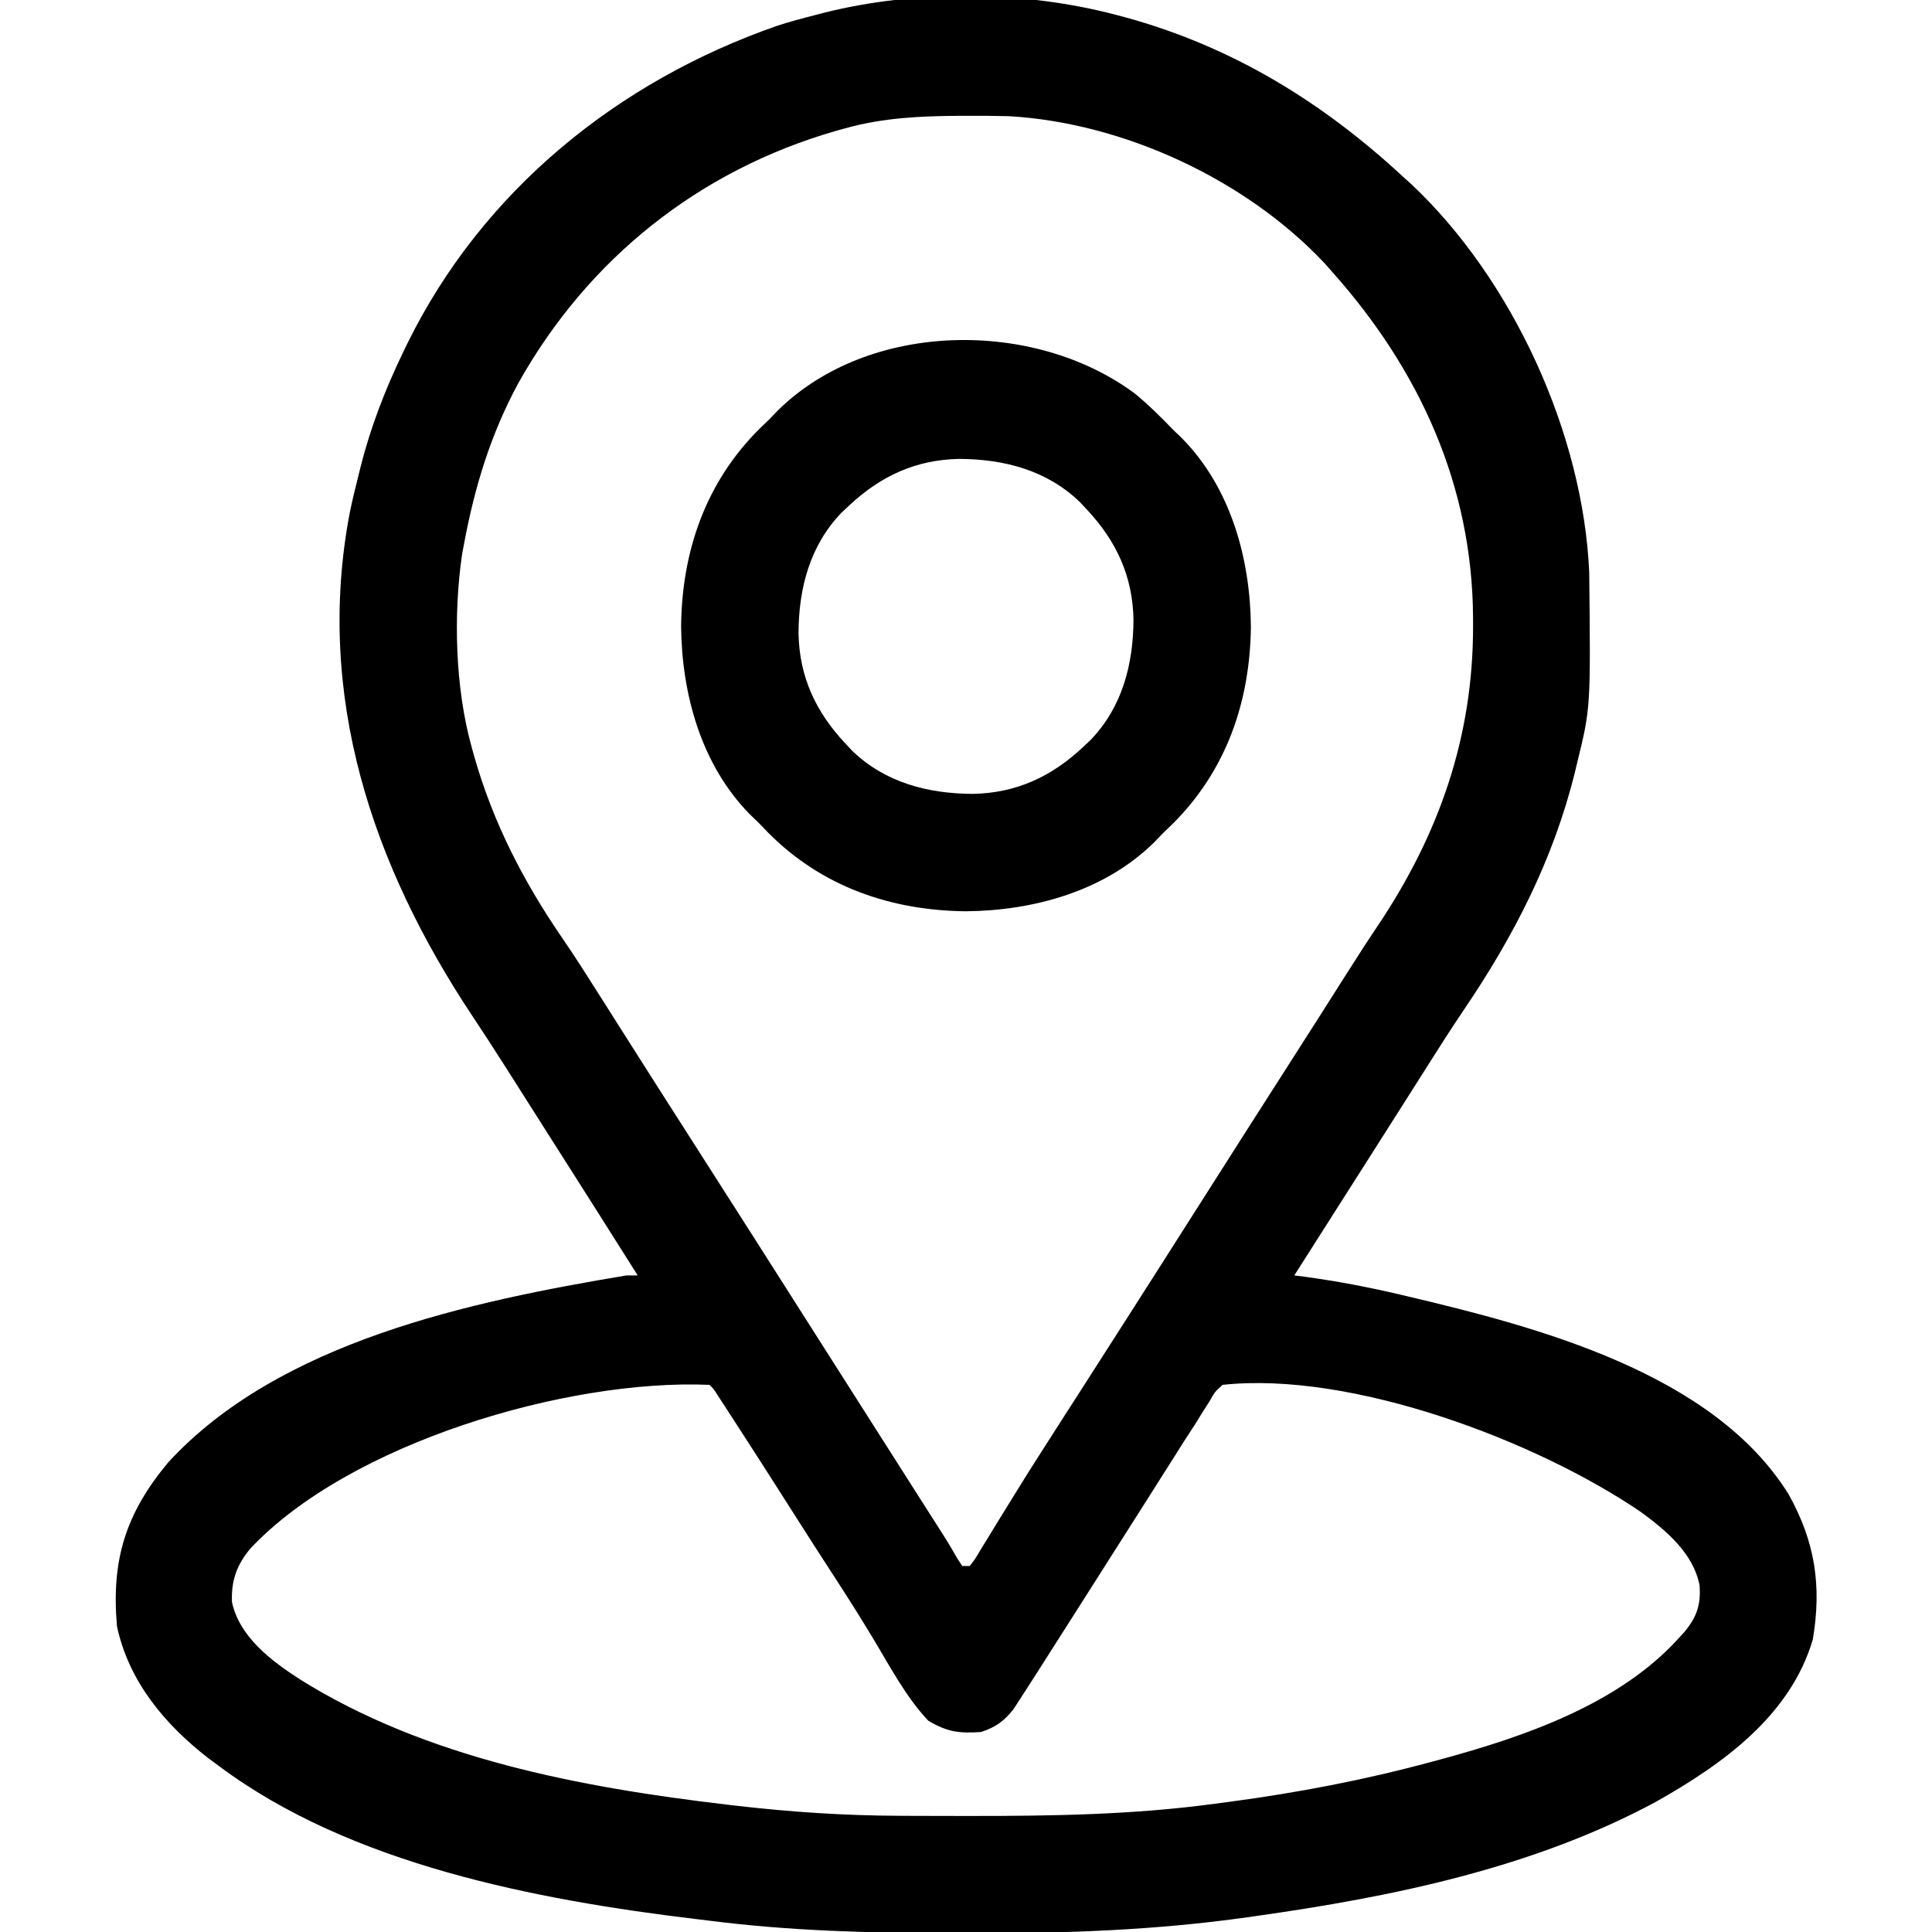 <?xml version="1.0" encoding="UTF-8"?>
<svg version="1.1" xmlns="http://www.w3.org/2000/svg" width="512" height="512">
<path d="M0 0 C0.746 0.198 1.492 0.396 2.261 0.6 C30.631 8.382 54.554 23.083 76 43 C76.965 43.866 76.965 43.866 77.949 44.75 C104.824 69.991 123.56 110.888 125.161 147.706 C125.541 183.56 125.541 183.56 122 198 C121.702 199.246 121.702 199.246 121.398 200.517 C115.687 223.743 105.153 244.159 91.785 263.848 C88.511 268.691 85.381 273.625 82.25 278.562 C81.657 279.497 81.065 280.431 80.454 281.393 C79.241 283.308 78.027 285.222 76.814 287.137 C73.883 291.762 70.941 296.381 68 301 C66.852 302.805 65.703 304.609 64.555 306.414 C58.703 315.609 52.852 324.805 47 334 C47.845 334.108 48.691 334.216 49.562 334.328 C58.25 335.496 66.715 337.109 75.25 339.125 C75.89 339.276 76.531 339.427 77.191 339.582 C111.425 347.69 158.014 359.843 178 392 C185.01 404.555 186.812 416.247 184.418 430.453 C178.488 450.708 160.44 463.566 142.924 473.449 C110.352 491.036 72.903 498.697 36.562 503.812 C35.869 503.912 35.175 504.011 34.461 504.113 C10.626 507.477 -13.249 508.38 -37.291 508.318 C-39.472 508.312 -41.653 508.31 -43.833 508.308 C-65.352 508.276 -86.633 507.735 -108 505 C-109.814 504.783 -109.814 504.783 -111.665 504.562 C-153.876 499.465 -203.102 490.111 -238 464 C-239.413 462.954 -239.413 462.954 -240.855 461.887 C-252.356 452.956 -261.873 441.581 -265 427 C-266.538 409.411 -262.735 397.144 -251.438 383.562 C-221.951 351.512 -171.22 340.9 -130 334 C-129.01 334 -128.02 334 -127 334 C-134.45 322.183 -141.928 310.383 -149.434 298.602 C-151.784 294.912 -154.13 291.219 -156.473 287.523 C-157.628 285.703 -158.782 283.883 -159.938 282.062 C-160.509 281.16 -161.081 280.257 -161.67 279.328 C-164.689 274.578 -167.746 269.858 -170.863 265.172 C-197.399 225.251 -212.512 180.232 -203.312 131.875 C-202.624 128.56 -201.843 125.279 -201 122 C-200.813 121.241 -200.626 120.483 -200.433 119.701 C-197.737 108.985 -193.808 98.936 -189 89 C-188.692 88.363 -188.384 87.726 -188.066 87.07 C-168.129 46.533 -132.248 17.504 -89.965 2.807 C-86.676 1.736 -83.352 0.848 -80 0 C-78.889 -0.292 -78.889 -0.292 -77.755 -0.59 C-53.188 -6.789 -24.46 -6.504 0 0 Z M-72 30 C-73.218 30.339 -73.218 30.339 -74.46 30.684 C-110.737 41.132 -140.161 64.563 -158.653 97.558 C-165.942 111.028 -170.198 124.996 -173 140 C-173.176 140.931 -173.352 141.861 -173.533 142.82 C-175.893 158.885 -175.377 178.359 -171 194 C-170.669 195.2 -170.669 195.2 -170.332 196.424 C-165.278 214.166 -157.172 229.806 -146.75 244.953 C-143.462 249.745 -140.36 254.653 -137.25 259.562 C-136.656 260.499 -136.062 261.436 -135.45 262.4 C-134.235 264.317 -133.02 266.233 -131.806 268.15 C-128.918 272.708 -126.022 277.26 -123.125 281.812 C-122.267 283.161 -122.267 283.161 -121.392 284.537 C-116.94 291.532 -112.472 298.517 -108 305.5 C-101.22 316.087 -94.463 326.689 -87.718 337.298 C-84.813 341.866 -81.907 346.433 -79 351 C-77.833 352.833 -76.667 354.667 -75.5 356.5 C-74.922 357.408 -74.345 358.315 -73.75 359.25 C-72 362 -70.25 364.75 -68.5 367.5 C-67.922 368.409 -67.343 369.318 -66.747 370.254 C-65.59 372.074 -64.432 373.893 -63.274 375.713 C-60.223 380.509 -57.169 385.304 -54.113 390.098 C-53.477 391.096 -52.841 392.094 -52.186 393.123 C-50.967 395.035 -49.749 396.946 -48.529 398.857 C-47.705 400.152 -47.705 400.152 -46.863 401.473 C-46.382 402.228 -45.9 402.984 -45.404 403.762 C-44.372 405.408 -43.393 407.087 -42.446 408.783 C-41.969 409.515 -41.492 410.246 -41 411 C-40.34 411 -39.68 411 -39 411 C-37.546 409.113 -37.546 409.113 -36.086 406.629 C-35.498 405.675 -34.91 404.721 -34.305 403.739 C-33.35 402.166 -33.35 402.166 -32.375 400.562 C-31.008 398.343 -29.639 396.124 -28.27 393.906 C-27.741 393.047 -27.741 393.047 -27.201 392.171 C-23.556 386.258 -19.817 380.407 -16.062 374.562 C-15.401 373.532 -14.74 372.501 -14.059 371.438 C-12.714 369.343 -11.37 367.249 -10.025 365.154 C-6.637 359.877 -3.256 354.595 0.125 349.312 C0.789 348.276 1.452 347.239 2.136 346.171 C8.777 335.793 15.39 325.398 22 315 C29.989 302.432 37.995 289.875 46.028 277.335 C51.054 269.486 56.067 261.628 61.052 253.753 C63.657 249.644 66.282 245.555 69 241.52 C85.324 217.209 94.415 191.406 94.375 161.938 C94.374 161.263 94.374 160.588 94.373 159.892 C94.244 124.726 80.2 94.019 57 68 C56.051 66.923 56.051 66.923 55.082 65.824 C34.187 43.546 1.724 28.54 -28.584 26.793 C-32.309 26.697 -36.024 26.671 -39.75 26.688 C-40.407 26.69 -41.065 26.692 -41.742 26.695 C-52.142 26.756 -61.951 27.2 -72 30 Z M-229.664 406.395 C-233.291 410.753 -234.769 414.958 -234.523 420.578 C-232.536 429.775 -224.238 436.019 -216.765 440.891 C-183.221 461.97 -142.112 469.683 -103.312 474.25 C-102.607 474.333 -101.901 474.416 -101.175 474.502 C-86.711 476.183 -72.297 477.15 -57.73 477.203 C-56.423 477.21 -55.115 477.217 -53.767 477.224 C-49.574 477.244 -45.381 477.249 -41.188 477.25 C-40.473 477.25 -39.758 477.251 -39.021 477.251 C-17.212 477.258 4.353 476.945 26 474 C27.356 473.821 28.711 473.642 30.067 473.464 C47.961 471.07 65.563 467.713 83 463 C83.891 462.762 84.782 462.523 85.7 462.278 C108.011 456.22 133.14 447.622 149 430 C149.465 429.49 149.931 428.979 150.41 428.453 C153.678 424.484 154.75 421.346 154.41 416.191 C152.822 407.708 145.592 401.635 138.965 396.773 C111.047 377.707 62.099 359.32 28 363 C25.988 364.802 25.988 364.802 24.535 367.359 C23.654 368.735 23.654 368.735 22.754 370.139 C22.175 371.083 21.596 372.027 21 373 C19.916 374.673 18.832 376.344 17.746 378.016 C16.641 379.759 15.538 381.504 14.438 383.25 C13.207 385.193 11.977 387.135 10.746 389.078 C10.125 390.061 9.503 391.044 8.863 392.057 C5.918 396.71 2.959 401.355 0 406 C-3.575 411.614 -7.147 417.23 -10.711 422.852 C-14.129 428.242 -17.56 433.624 -21 439 C-21.655 440.027 -21.655 440.027 -22.322 441.075 C-23.415 442.784 -24.519 444.486 -25.625 446.188 C-26.48 447.508 -26.48 447.508 -27.352 448.855 C-29.855 452.113 -32.112 453.704 -36 455 C-41.776 455.379 -44.901 455.039 -50 452 C-55.968 445.673 -60.249 437.45 -64.728 430.03 C-67.838 424.878 -71.027 419.791 -74.312 414.75 C-78.544 408.257 -82.723 401.732 -86.875 395.188 C-91.653 387.665 -96.461 380.163 -101.312 372.688 C-101.87 371.827 -102.427 370.967 -103.001 370.081 C-103.513 369.295 -104.024 368.509 -104.551 367.699 C-105.226 366.66 -105.226 366.66 -105.915 365.6 C-106.904 364.033 -106.904 364.033 -108 363 C-145.721 361.381 -203.419 378.421 -229.664 406.395 Z " fill="#000000" transform="translate(296,4)"/>
<path d="M0 0 C3.669 3.001 6.969 6.296 10.259 9.704 C10.997 10.411 11.734 11.117 12.494 11.845 C25.436 24.988 30.581 43.743 30.759 61.704 C30.562 81.623 24.238 99.92 9.962 114.095 C9.07 114.956 8.178 115.817 7.259 116.704 C6.553 117.441 5.846 118.179 5.119 118.938 C-8.025 131.881 -26.779 137.026 -44.741 137.204 C-64.659 137.007 -82.956 130.682 -97.131 116.407 C-97.992 115.515 -98.854 114.623 -99.741 113.704 C-100.478 112.998 -101.215 112.291 -101.975 111.563 C-114.918 98.42 -120.063 79.666 -120.241 61.704 C-120.044 41.785 -113.719 23.488 -99.444 9.313 C-98.552 8.452 -97.66 7.591 -96.741 6.704 C-96.034 5.967 -95.328 5.229 -94.6 4.47 C-70.404 -19.357 -26.634 -19.828 0 0 Z M-75.741 29.704 C-76.378 30.3 -77.014 30.895 -77.67 31.509 C-86.158 40.288 -89.077 51.646 -89.126 63.518 C-88.914 75.031 -84.575 84.345 -76.741 92.704 C-75.847 93.659 -75.847 93.659 -74.936 94.634 C-66.157 103.121 -54.799 106.04 -42.927 106.089 C-31.413 105.877 -22.1 101.539 -13.741 93.704 C-12.786 92.811 -12.786 92.811 -11.811 91.899 C-3.324 83.121 -0.404 71.762 -0.356 59.89 C-0.567 48.377 -4.906 39.063 -12.741 30.704 C-13.634 29.749 -13.634 29.749 -14.545 28.774 C-23.324 20.287 -34.683 17.368 -46.555 17.319 C-58.068 17.531 -67.382 21.869 -75.741 29.704 Z " fill="#000000" transform="translate(300.741,104.296)"/>
</svg>
